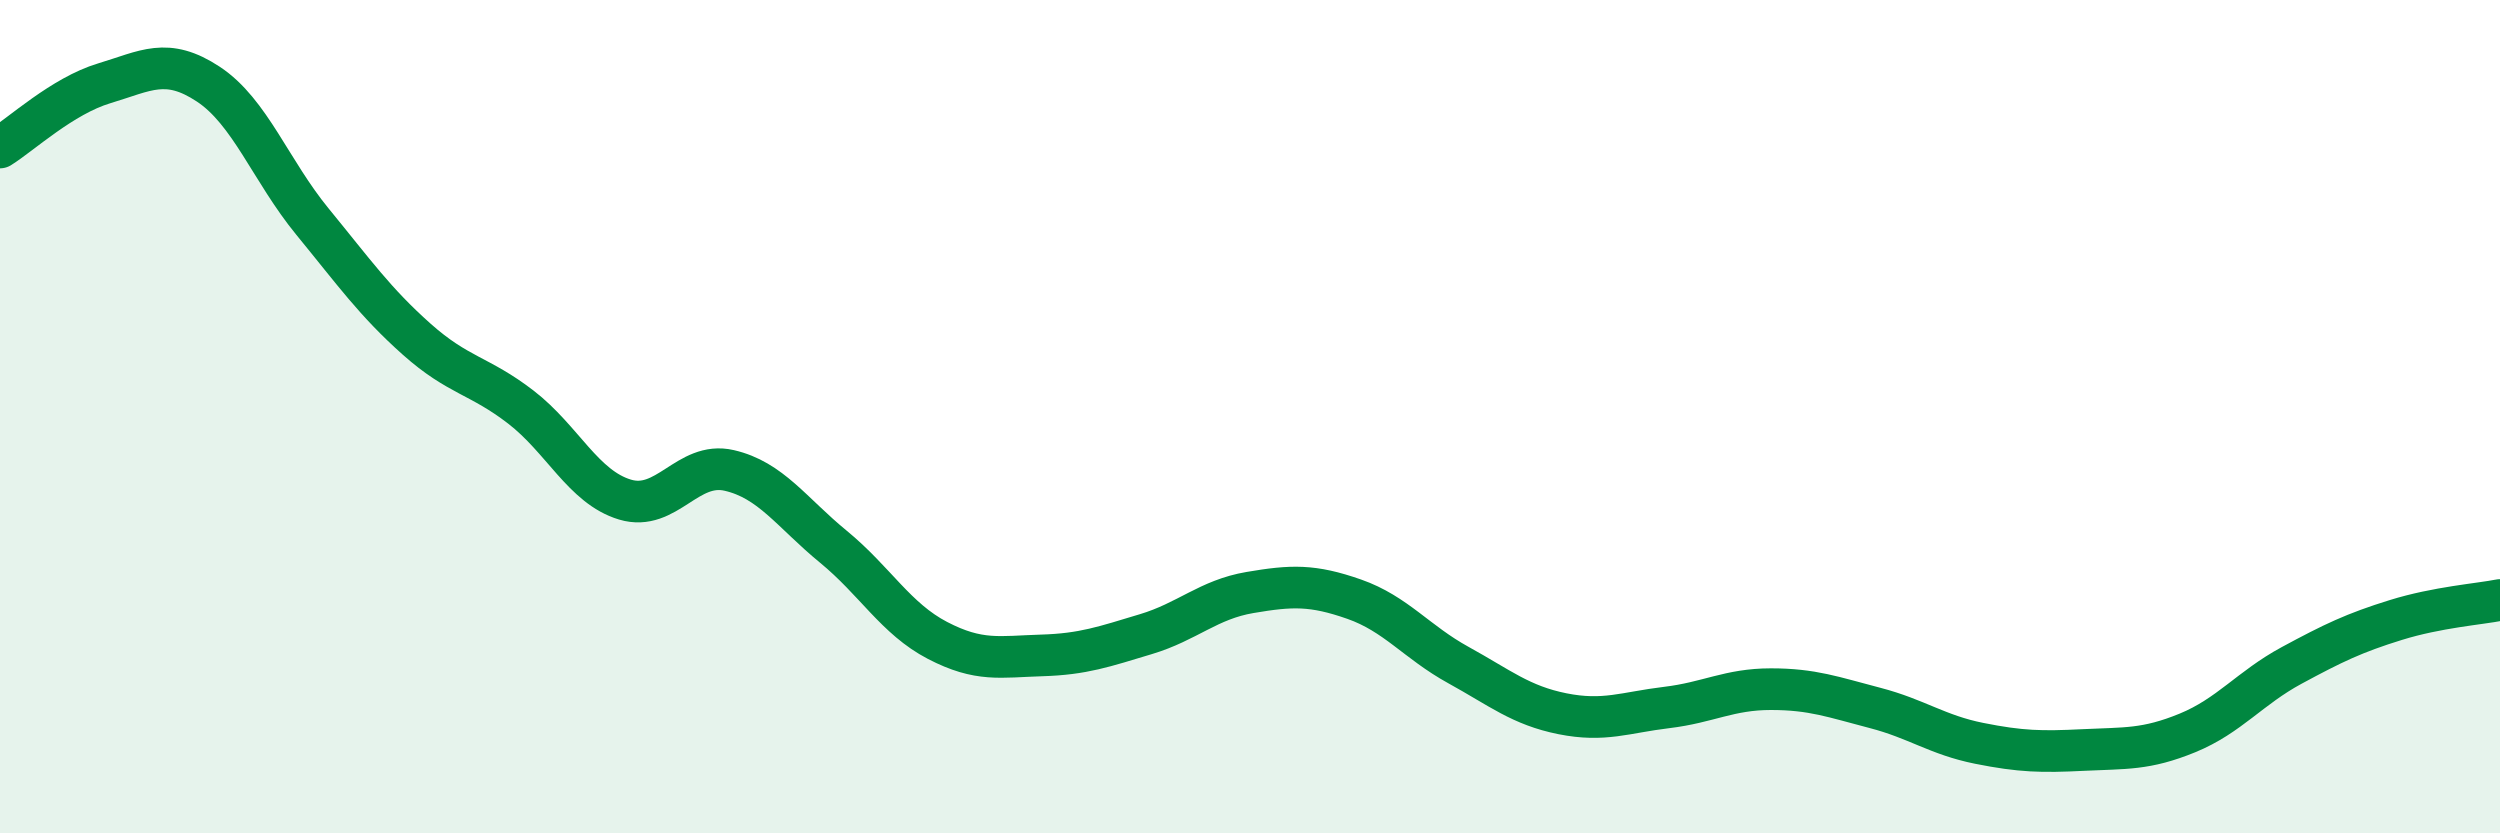 
    <svg width="60" height="20" viewBox="0 0 60 20" xmlns="http://www.w3.org/2000/svg">
      <path
        d="M 0,3.54 C 0.5,3.23 1.5,2.3 2.5,2 C 3.5,1.7 4,1.36 5,2.02 C 6,2.68 6.5,4.1 7.5,5.32 C 8.5,6.54 9,7.25 10,8.14 C 11,9.03 11.5,9 12.5,9.77 C 13.5,10.54 14,11.69 15,11.99 C 16,12.29 16.5,11.06 17.5,11.29 C 18.5,11.52 19,12.3 20,13.12 C 21,13.94 21.5,14.85 22.5,15.37 C 23.5,15.89 24,15.76 25,15.73 C 26,15.7 26.5,15.52 27.5,15.22 C 28.5,14.92 29,14.39 30,14.22 C 31,14.05 31.5,14.03 32.5,14.38 C 33.5,14.73 34,15.41 35,15.96 C 36,16.51 36.5,16.93 37.5,17.13 C 38.5,17.33 39,17.1 40,16.98 C 41,16.86 41.5,16.54 42.5,16.54 C 43.5,16.54 44,16.73 45,16.99 C 46,17.25 46.5,17.64 47.5,17.84 C 48.5,18.04 49,18.05 50,18 C 51,17.95 51.5,18 52.5,17.59 C 53.5,17.18 54,16.51 55,15.97 C 56,15.43 56.5,15.19 57.5,14.88 C 58.5,14.57 59.5,14.5 60,14.4L60 20L0 20Z"
        fill="#008740"
        opacity="0.1"
        stroke-linecap="round"
        stroke-linejoin="round"
      />
      <path
        d="M 0,3.54 C 0.5,3.23 1.5,2.3 2.5,2 C 3.5,1.7 4,1.36 5,2.02 C 6,2.68 6.5,4.1 7.5,5.32 C 8.5,6.54 9,7.25 10,8.14 C 11,9.03 11.5,9 12.5,9.77 C 13.5,10.54 14,11.69 15,11.99 C 16,12.29 16.5,11.06 17.5,11.29 C 18.5,11.52 19,12.3 20,13.12 C 21,13.94 21.5,14.85 22.5,15.37 C 23.5,15.89 24,15.76 25,15.73 C 26,15.7 26.5,15.52 27.5,15.22 C 28.5,14.92 29,14.39 30,14.22 C 31,14.05 31.5,14.03 32.5,14.38 C 33.5,14.73 34,15.41 35,15.96 C 36,16.51 36.5,16.93 37.5,17.13 C 38.5,17.33 39,17.1 40,16.98 C 41,16.86 41.5,16.54 42.5,16.54 C 43.5,16.54 44,16.73 45,16.99 C 46,17.25 46.5,17.64 47.5,17.84 C 48.5,18.04 49,18.05 50,18 C 51,17.95 51.5,18 52.5,17.59 C 53.5,17.18 54,16.51 55,15.97 C 56,15.43 56.5,15.19 57.5,14.88 C 58.5,14.57 59.5,14.5 60,14.4"
        stroke="#008740"
        stroke-width="1"
        fill="none"
        stroke-linecap="round"
        stroke-linejoin="round"
      />
    </svg>
  